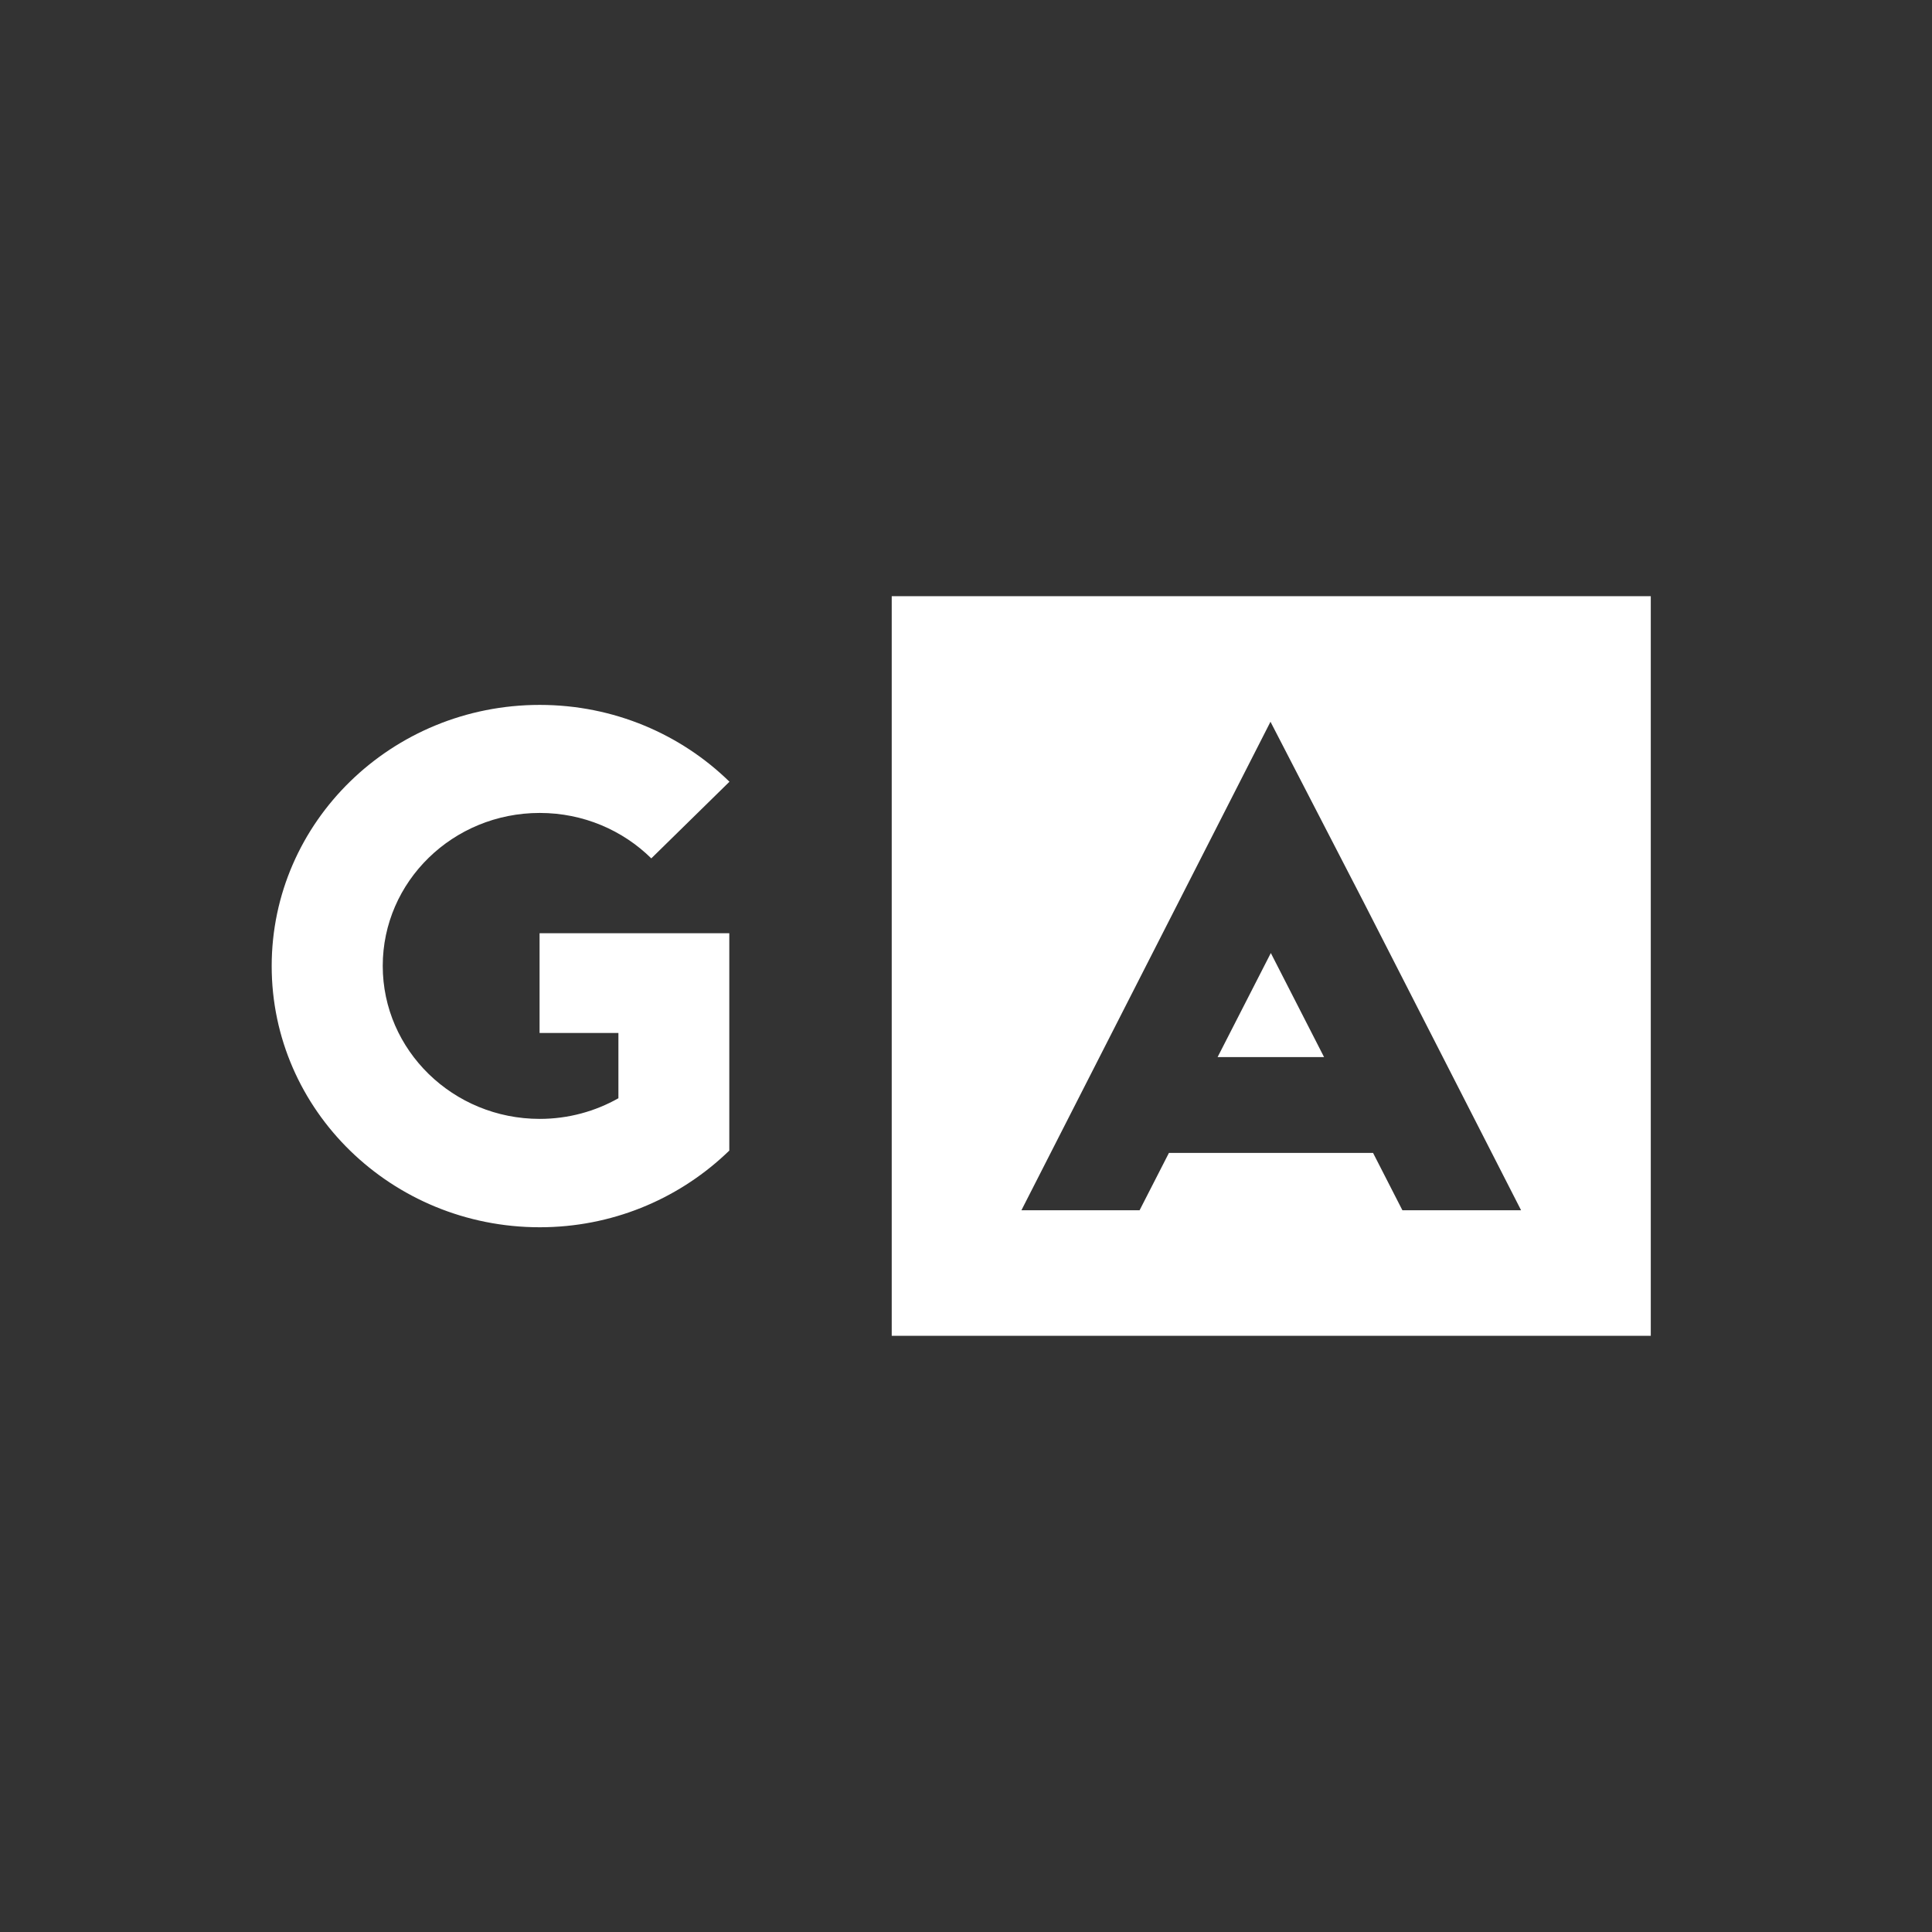 <svg width="256" height="256" viewBox="0 0 256 256" fill="none" xmlns="http://www.w3.org/2000/svg">
<rect x="0" y="0" width="256" height="256" fill="#333333" stroke="none"/>
<g clip-path="url(#clip0_852_1573)">
<g clip-path="url(#clip1_852_1573)">
<path d="M96.613 152.483L96.006 153.053C89.626 158.963 81.022 162.618 71.518 162.618C51.906 162.618 36 147.121 36 128.011C36 108.901 51.906 93.403 71.518 93.403C81.336 93.403 90.232 97.3 96.658 103.582L86.301 113.739C82.527 110.018 77.292 107.719 71.518 107.719C60.016 107.719 50.715 116.803 50.715 127.989C50.715 139.174 60.038 148.259 71.518 148.259C75.315 148.259 78.887 147.252 81.943 145.523V136.876H71.496V123.655H96.635V152.462L96.613 152.483ZM218.737 79V177H118.158V79H218.737ZM201.551 160.364L180.635 119.43L168.346 95.636L135.344 160.364H151.003L154.889 152.768H181.938L185.825 160.364H201.551ZM161.359 140.072H175.446L168.391 126.282L161.337 140.072H161.359Z" fill="white"/>
</g>
</g>
<defs>
<clipPath id="clip0_852_1573">
<rect width="256" height="256" fill="white"/>
</clipPath>
<clipPath id="clip1_852_1573">
<rect width="183" height="98" fill="white" transform="translate(36 79)"/>
</clipPath>
</defs>
</svg>
